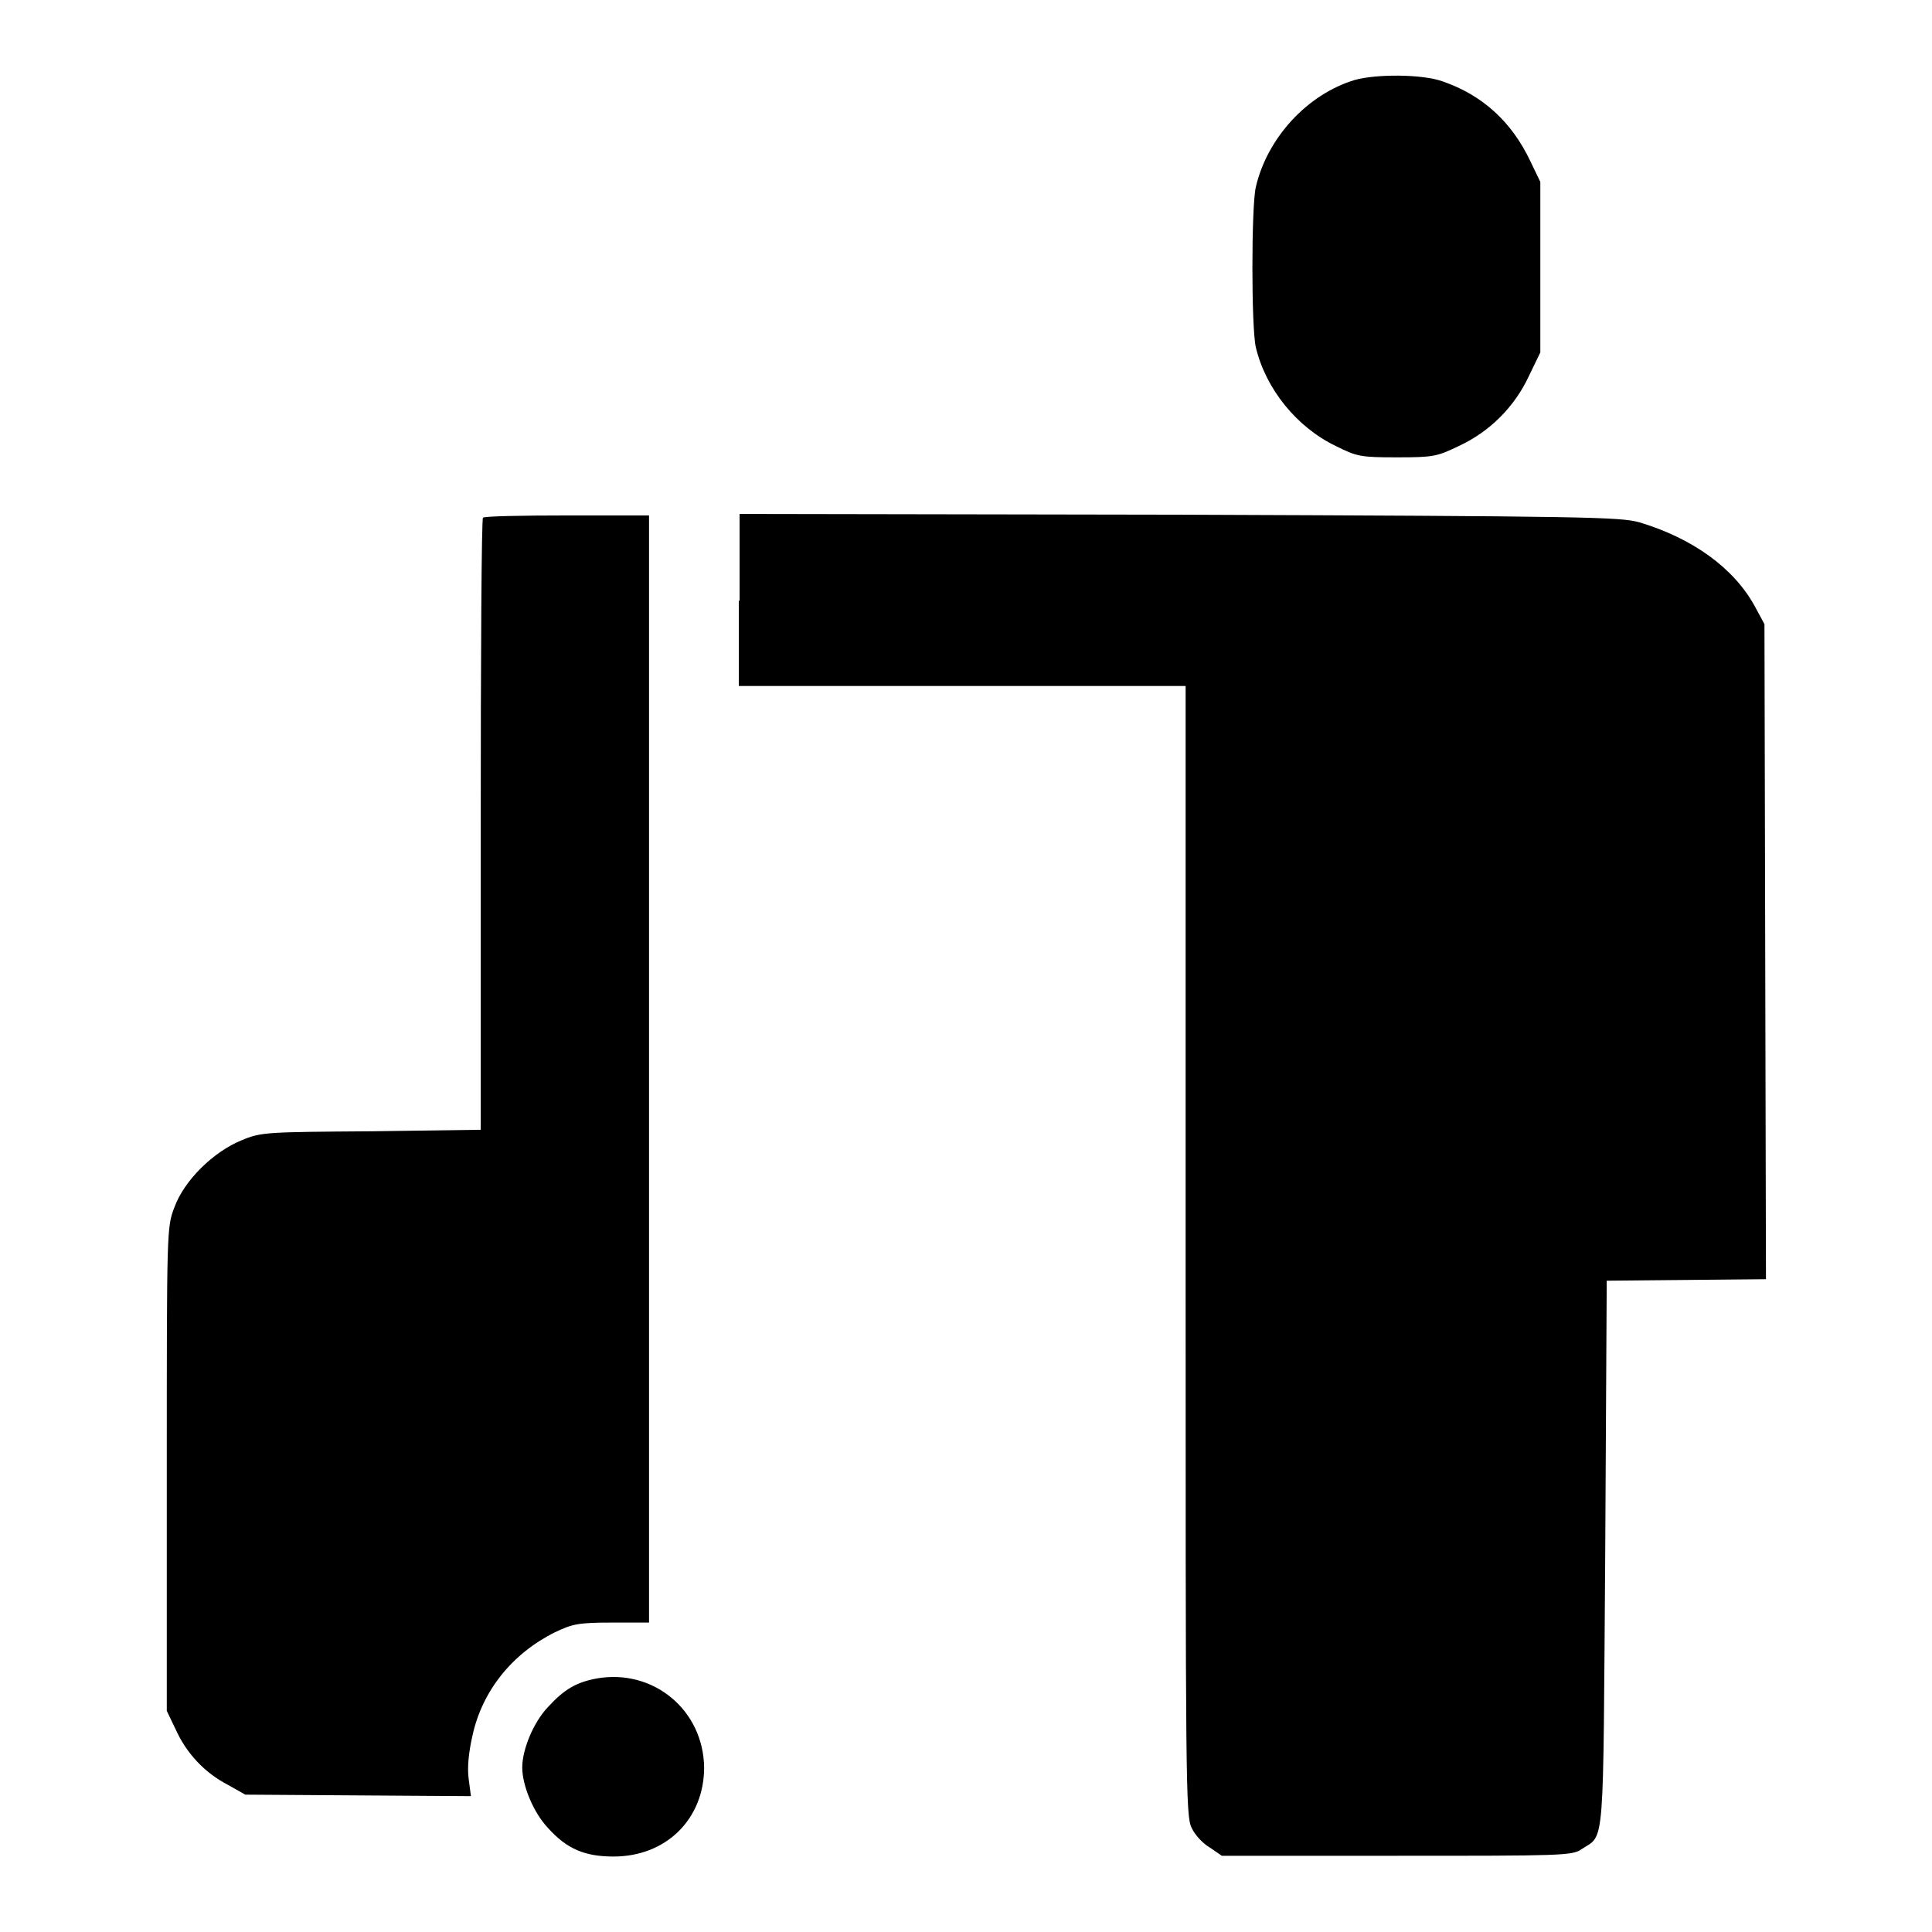 <?xml version="1.0" encoding="utf-8"?>
<!-- Svg Vector Icons : http://www.onlinewebfonts.com/icon -->
<!DOCTYPE svg PUBLIC "-//W3C//DTD SVG 1.1//EN" "http://www.w3.org/Graphics/SVG/1.1/DTD/svg11.dtd">
<svg version="1.1" xmlns="http://www.w3.org/2000/svg" xmlns:xlink="http://www.w3.org/1999/xlink" x="0px" y="0px" viewBox="0 0 256 256" enable-background="new 0 0 256 256" xml:space="preserve">
<g><g><g><path fill="#000000" d="M179.5,10.6c-6.3,1.9-11.6,7.7-13.1,14.2c-0.6,2.6-0.6,18.6,0,21.2c1.3,5.5,5.4,10.6,10.6,13.1c2.8,1.4,3.3,1.5,8.1,1.5c4.8,0,5.3-0.1,8.2-1.5c4.1-1.9,7.4-5.2,9.3-9.3l1.5-3.1V35.4V24.1l-1.3-2.7c-2.5-5.3-6.4-8.8-11.6-10.6C188.5,9.8,182.3,9.8,179.5,10.6z"/><path fill="#000000" d="M64,68.6c-0.2,0.1-0.3,18.5-0.3,40.7v40.4l-14.4,0.2C35.3,150,34.6,150,32,151.1c-3.7,1.5-7.6,5.3-8.9,8.9c-1,2.6-1,3-1,34.7v32l1.2,2.5c1.4,3.1,3.8,5.7,6.9,7.3l2.3,1.3l14.9,0.1l15,0.1l-0.3-2.3c-0.2-1.5,0-3.5,0.5-5.7c1.3-6,5.3-10.9,10.9-13.7c2.3-1.1,3.1-1.3,7.5-1.3h5v-73.5V68.3H75.1C69.1,68.3,64.1,68.4,64,68.6z"/><path fill="#000000" d="M97.9,79.6v11.3h29.6h29.6v74.8c0,70.4,0,75,0.8,76.5c0.4,0.9,1.5,2.1,2.4,2.6l1.6,1.1h23.2c21.8,0,23.3,0,24.5-0.9c3.1-2,2.8,0.6,3.1-39.2l0.2-36.1l10.6-0.1l10.5-0.1l-0.1-43.4l-0.1-43.4l-1.3-2.4c-2.8-5.1-8.3-9-15.3-11.1c-2.6-0.7-7-0.8-61-1l-58.2-0.1V79.6z"/><path fill="#000000" d="M79.1,222.4c-2.7,0.5-4.3,1.4-6.5,3.8c-1.9,2-3.4,5.6-3.4,8s1.5,6,3.4,8c2.5,2.8,4.9,3.8,8.7,3.8c7,0,12-5,12-11.8C93.2,226.6,86.6,221.1,79.1,222.4z"/></g></g></g>
</svg>